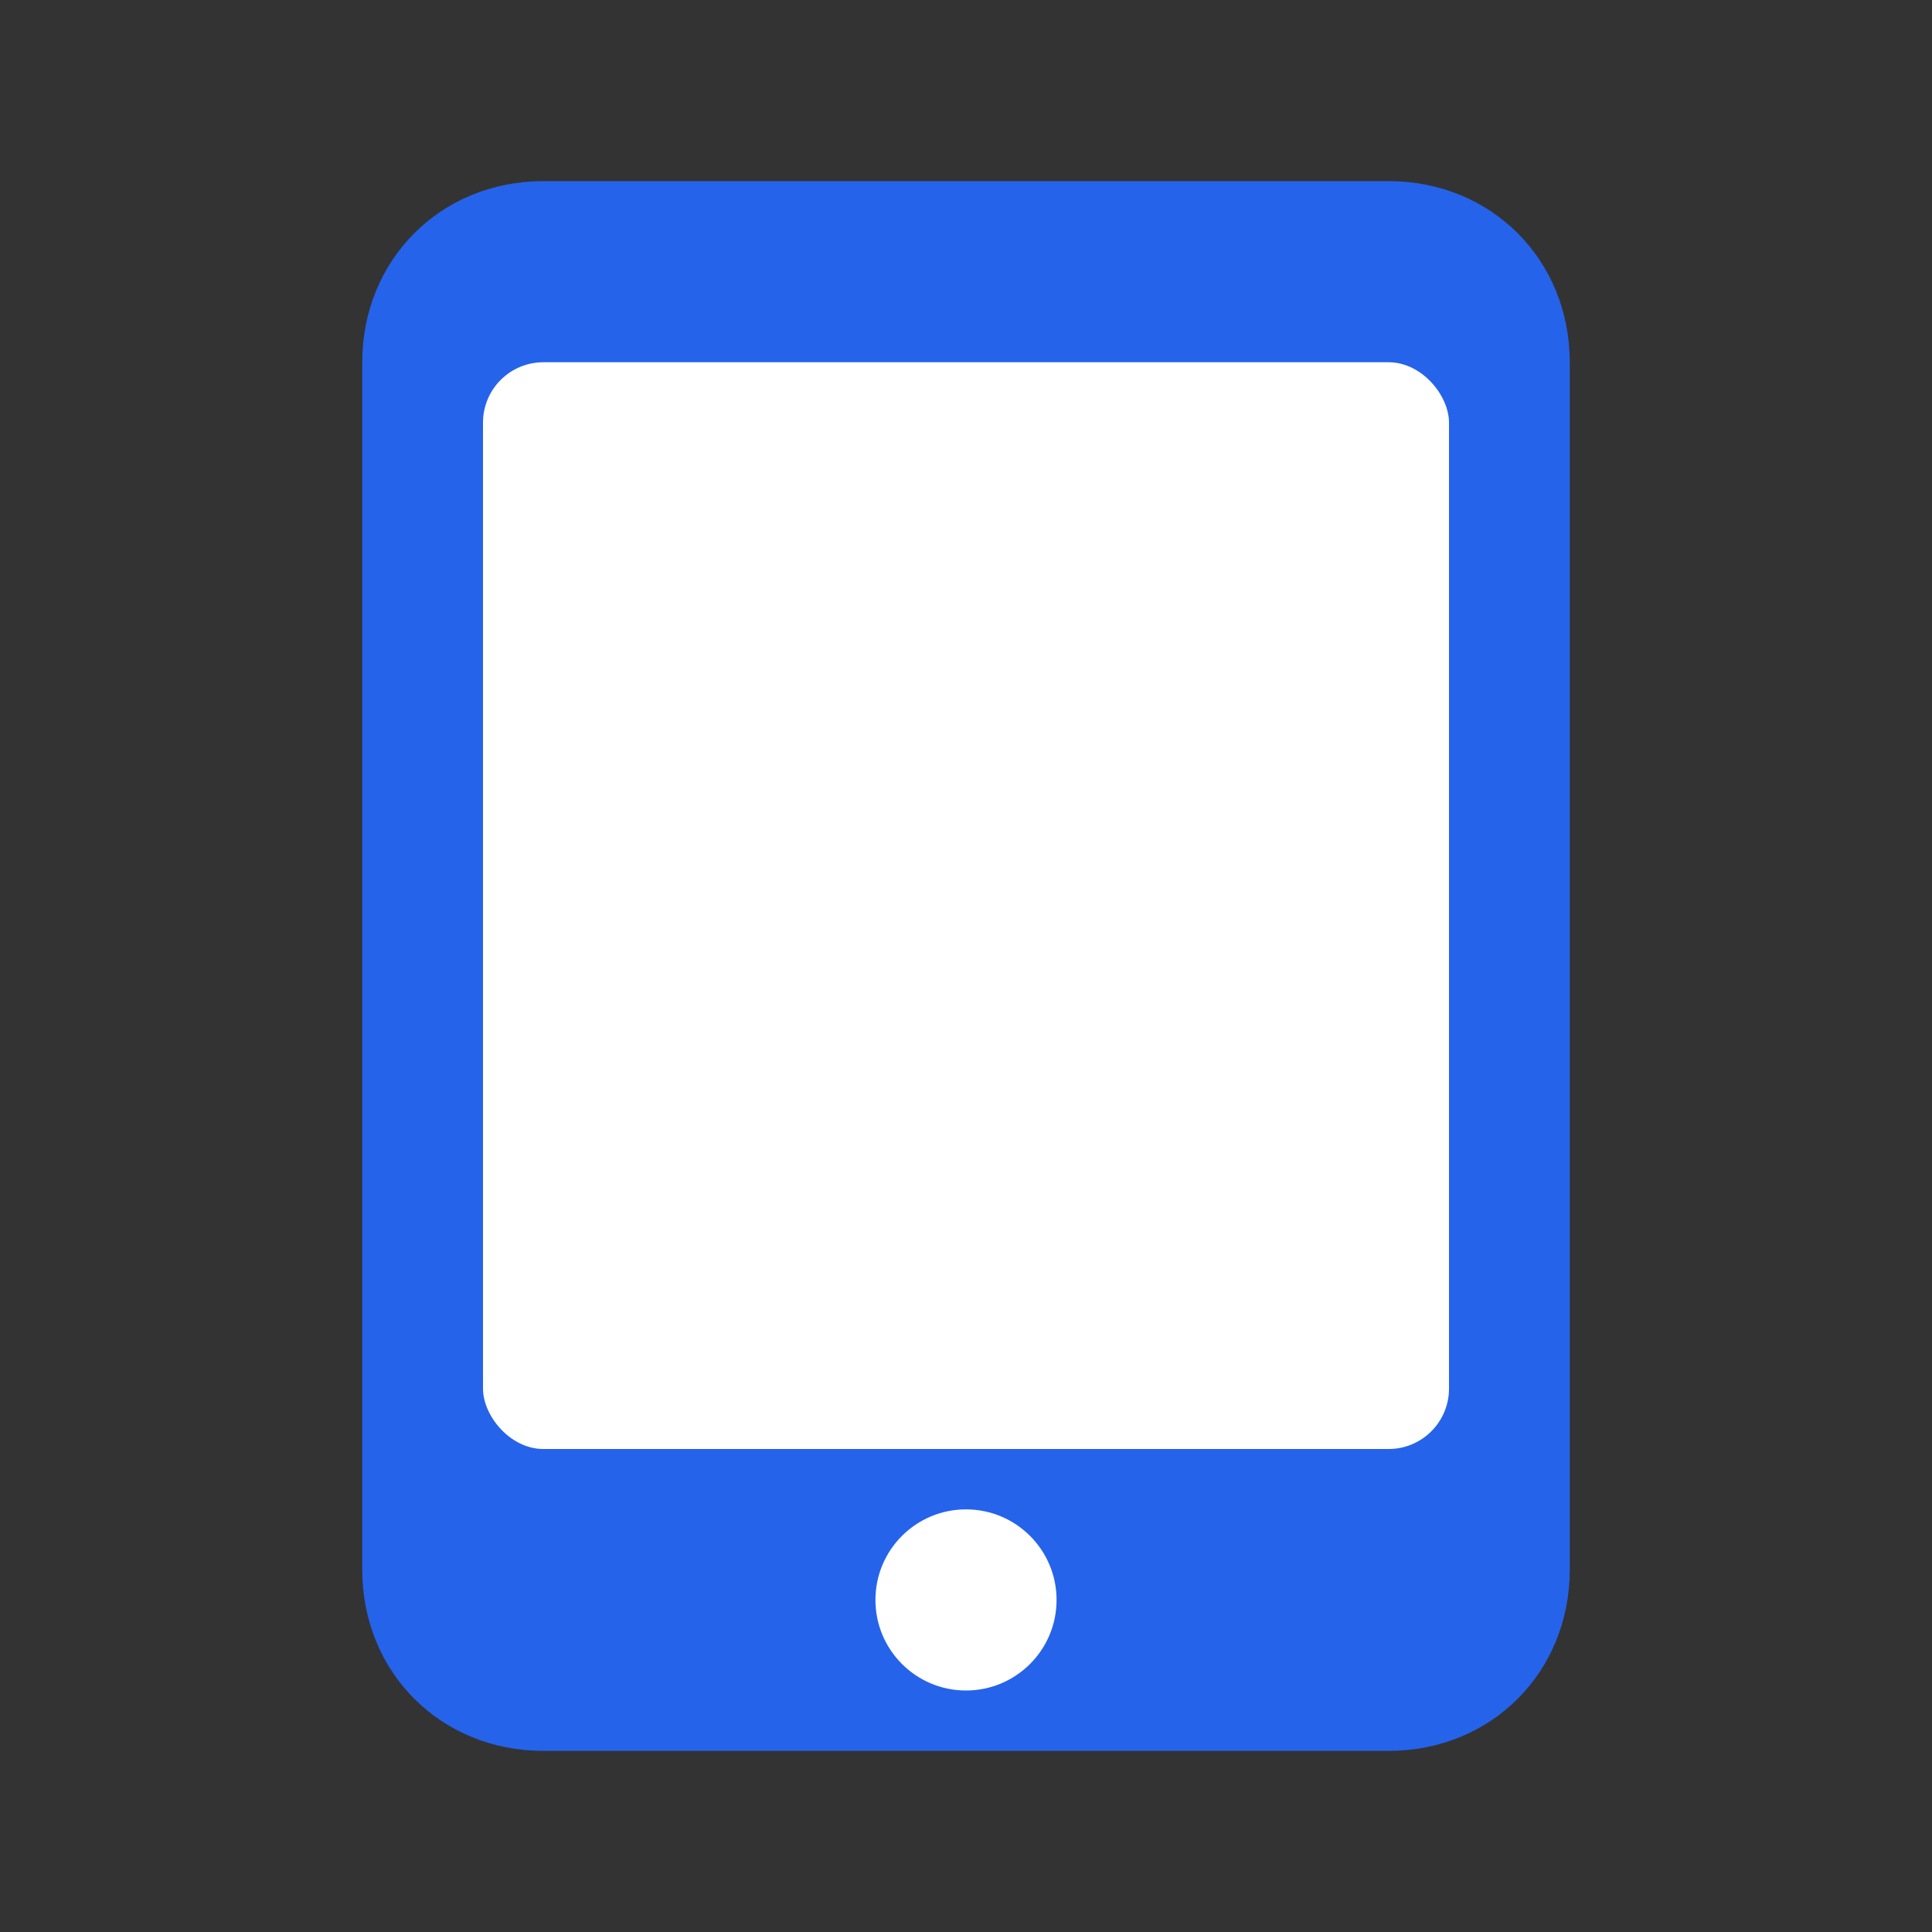 <svg width="32" height="32" viewBox="0 0 32 32" xmlns="http://www.w3.org/2000/svg">
  <rect x="0" y="0" width="32" height="32" fill="#333333" stroke="none"/>
  <path d="M9 3C7.3 3 6 4.3 6 6v20c0 1.7 1.3 3 3 3h14c1.7 0 3-1.3 3-3V6c0-1.7-1.3-3-3-3H9z" fill="#2563eb"/>
  <rect x="8" y="6" width="16" height="18" rx="1" fill="white"/>
  <circle cx="16" cy="26.5" r="1.5" fill="white"/>
</svg>